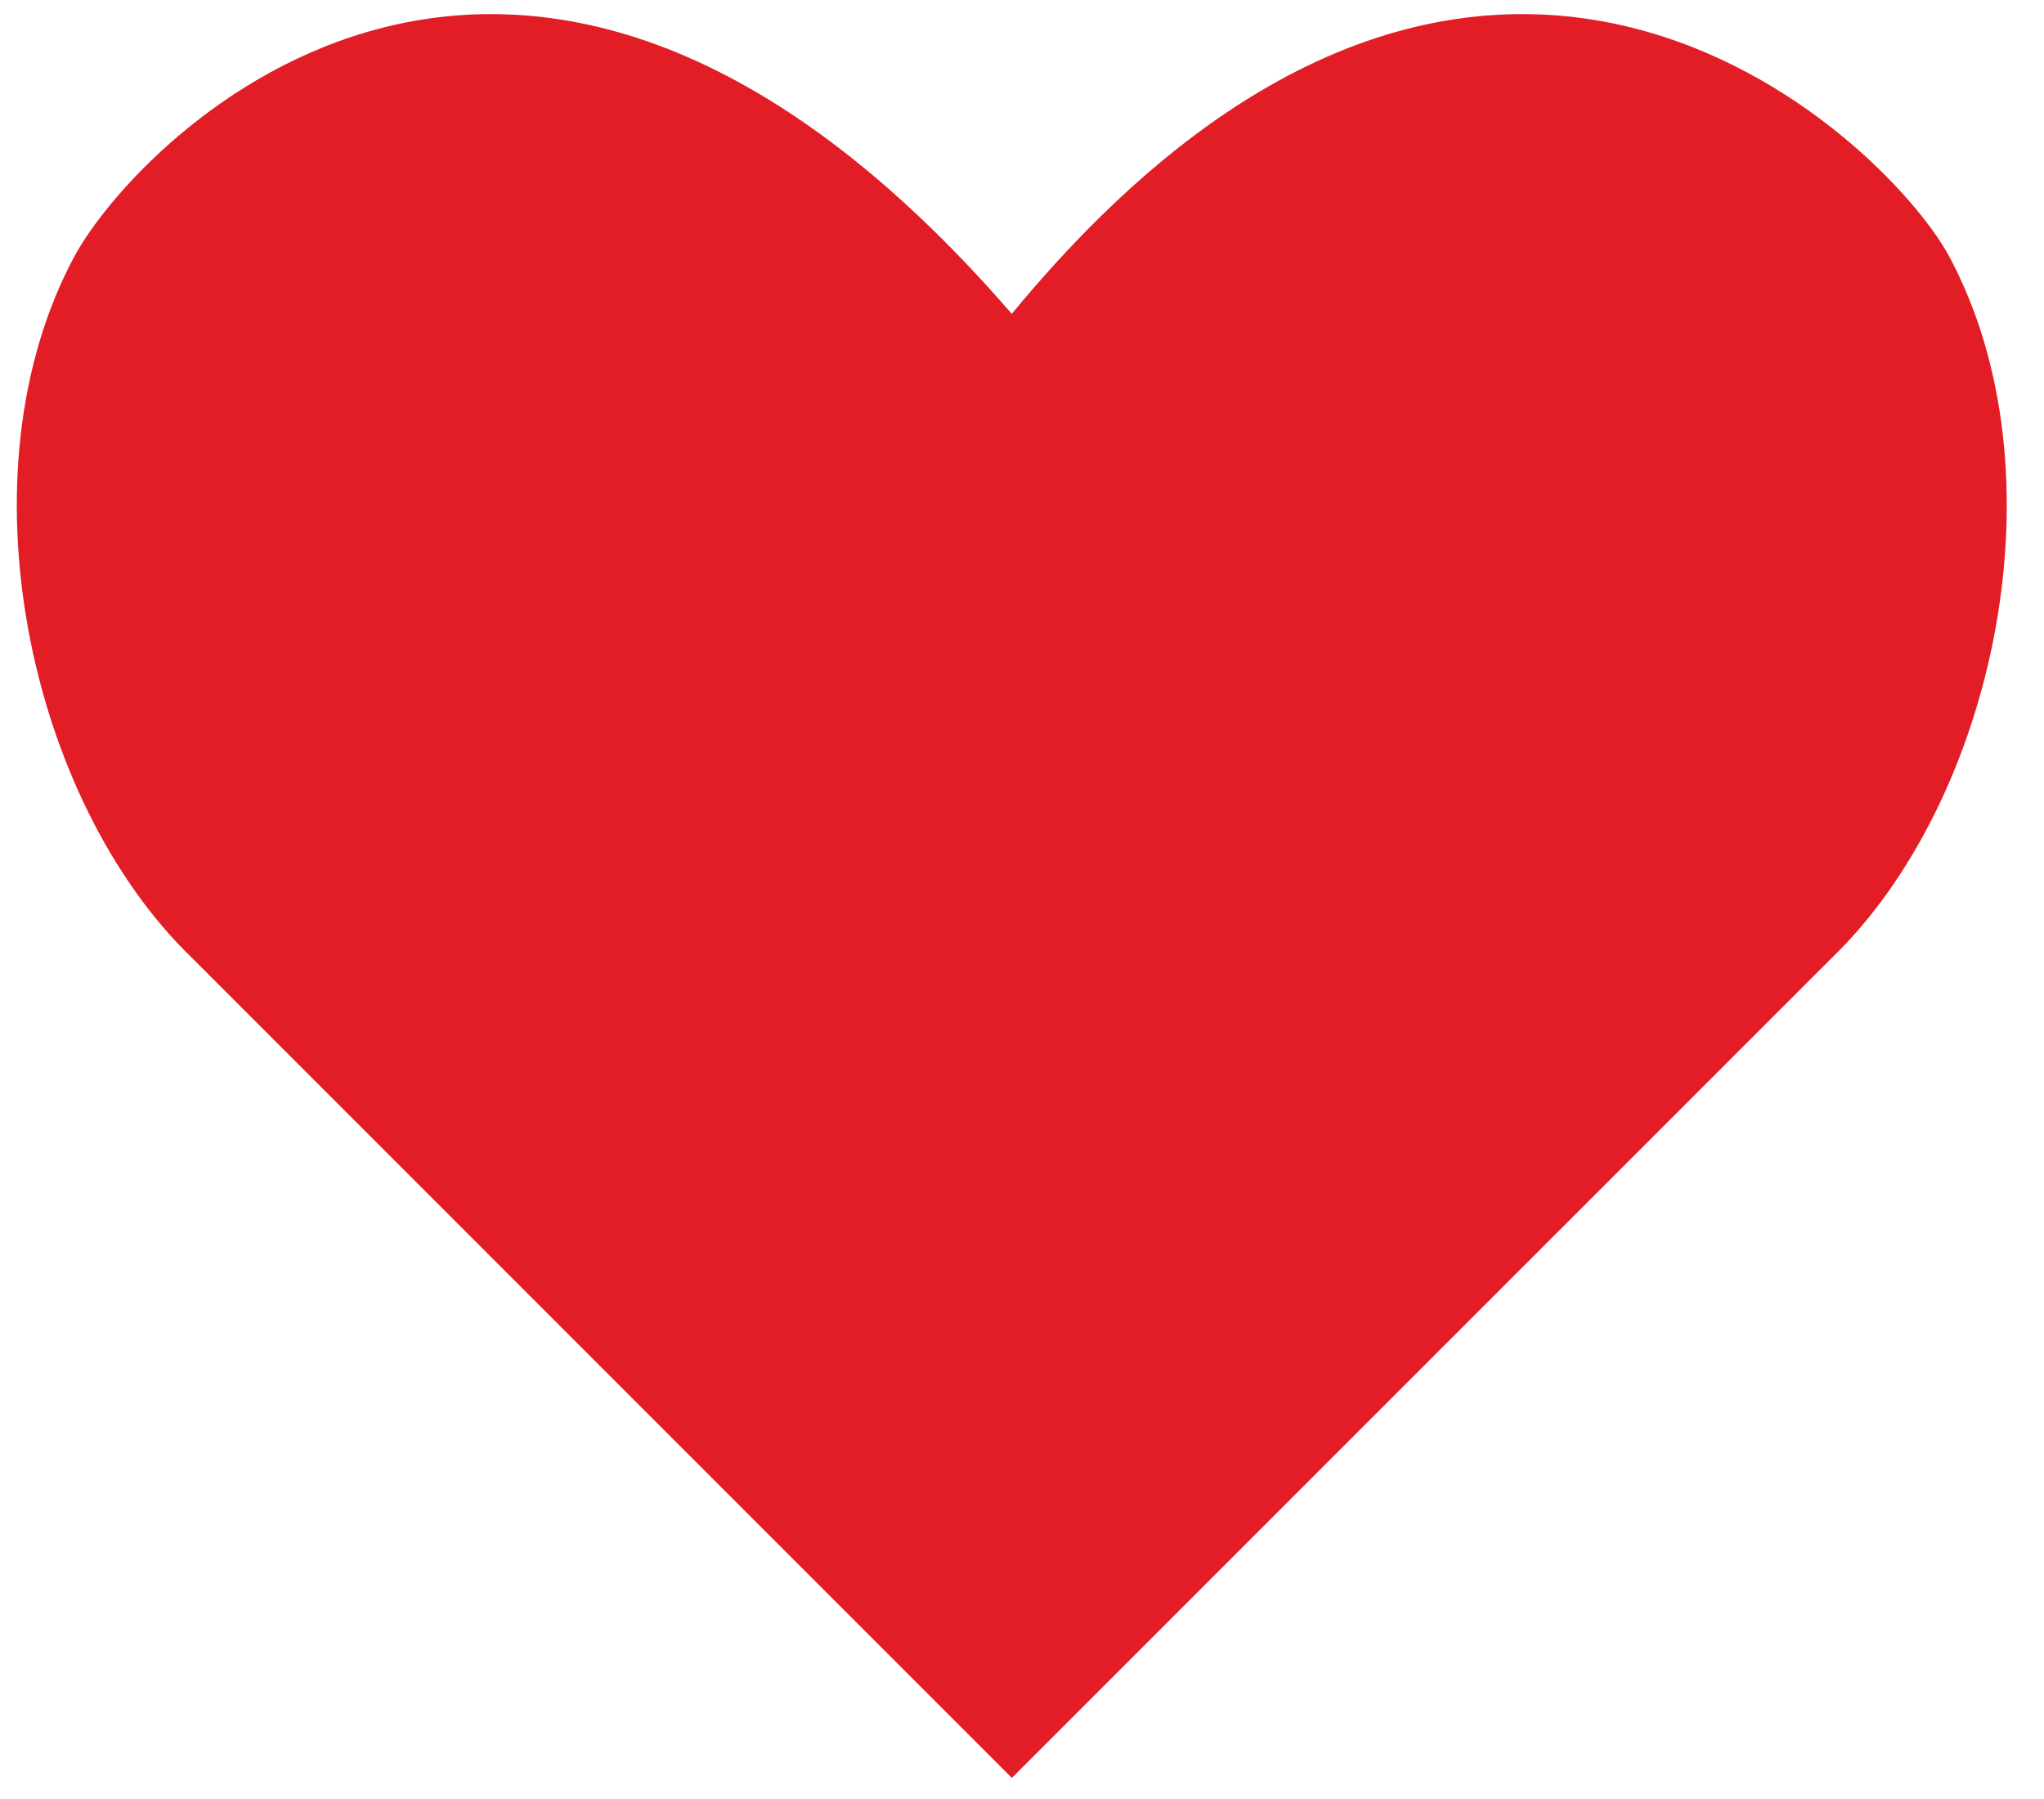 <svg width="25" height="22" viewBox="0 0 25 22" fill="none" xmlns="http://www.w3.org/2000/svg">
<path d="M23.833 3.122C23.045 1.689 18.103 -3.108 12.375 3.838C6.359 -3.108 1.704 1.689 0.917 3.122C-0.516 5.771 0.344 9.782 2.35 11.716L12.376 21.742L22.403 11.716C24.406 9.782 25.266 5.773 23.833 3.122H23.833Z" fill="#e21d26"/>
</svg>
